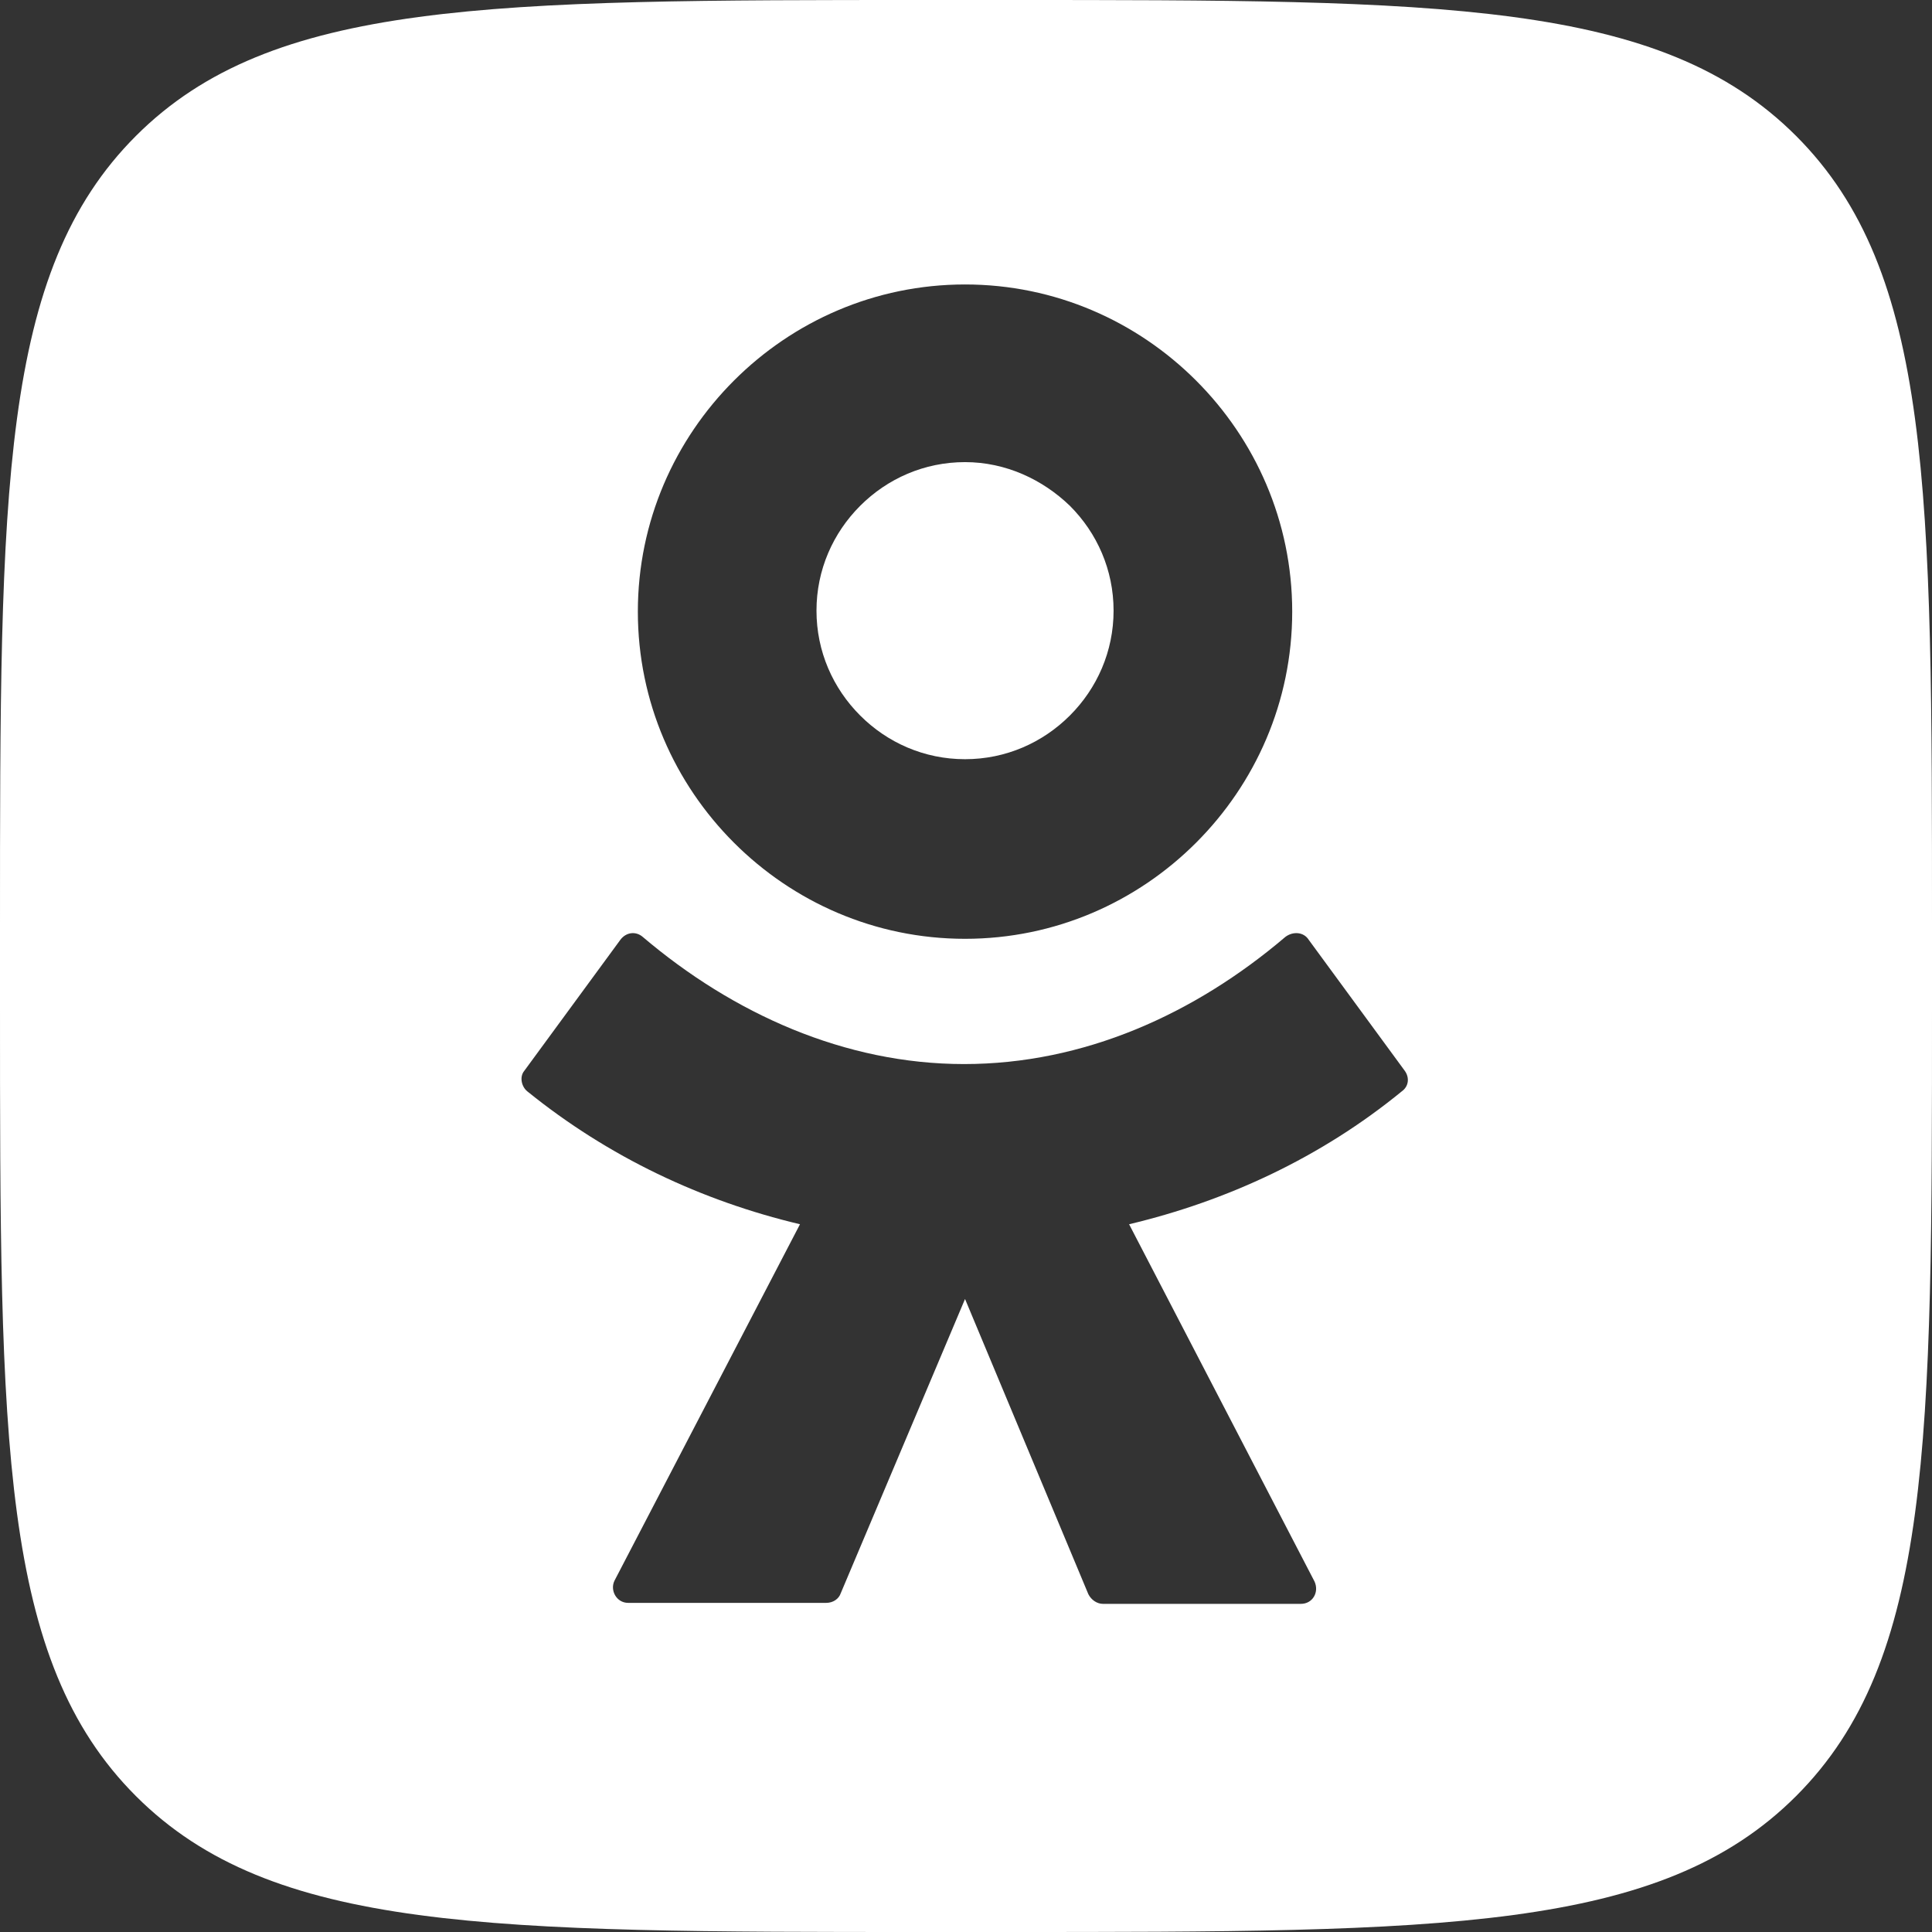 <?xml version="1.0" encoding="UTF-8"?> <svg xmlns="http://www.w3.org/2000/svg" xmlns:xlink="http://www.w3.org/1999/xlink" version="1.1" id="Слой_1" x="0px" y="0px" width="157.464px" height="157.464px" viewBox="0 0 157.464 157.464" xml:space="preserve"><rect x="0" y="0" width="157.464" height="157.464" fill="#333333" stroke="none"/> <g> <path fill-rule="evenodd" clip-rule="evenodd" fill="#FFFFFF" d="M146.387,11.078C135.308,0,117.504,0,81.897,0h-6.33 C39.959,0,22.156,0,11.078,11.078C0,22.156,0,39.959,0,75.567v6.33c0,35.607,0,53.411,11.078,64.489 c11.078,11.078,28.882,11.078,64.489,11.078h6.33c35.607,0,53.411,0,64.49-11.078c11.077-11.078,11.077-28.882,11.077-64.489v-6.33 C157.464,39.959,157.464,22.156,146.387,11.078z M59.82,31.018c4.827-4.827,11.474-7.833,18.833-7.833s14.005,3.006,18.833,7.833 c4.827,4.827,7.833,11.474,7.833,18.832c0,7.359-3.007,14.006-7.833,18.833c-4.827,4.827-11.474,7.833-18.833,7.833 S64.647,73.51,59.82,68.683c-4.827-4.827-7.833-11.473-7.833-18.833C51.987,42.492,54.994,35.845,59.82,31.018z M114.26,88.94 c-6.567,5.38-14.243,8.94-22.235,10.84l15.113,29.119c0.396,0.87-0.158,1.82-1.107,1.82H89.889c-0.475,0-0.949-0.316-1.187-0.792 l-10.049-24.055l-10.128,23.976c-0.158,0.476-0.633,0.791-1.187,0.791H51.195c-0.95,0-1.503-1.028-1.107-1.819l15.113-29.04 c-7.992-1.899-15.588-5.46-22.235-10.84c-0.475-0.396-0.633-1.188-0.237-1.662l7.833-10.683c0.475-0.633,1.266-0.712,1.82-0.237 c7.359,6.251,16.459,10.366,26.191,10.366s18.753-4.036,26.191-10.366c0.633-0.475,1.503-0.396,1.899,0.237l7.833,10.683 C114.894,87.832,114.814,88.543,114.26,88.94z"></path> <path fill-rule="evenodd" clip-rule="evenodd" fill="#FFFFFF" d="M78.653,61.877c3.324,0,6.33-1.345,8.546-3.561 c2.215-2.215,3.561-5.223,3.561-8.546s-1.345-6.33-3.561-8.545c-2.216-2.137-5.222-3.561-8.546-3.561s-6.33,1.345-8.546,3.561 c-2.215,2.215-3.561,5.222-3.561,8.545s1.345,6.331,3.561,8.546C72.323,60.533,75.329,61.877,78.653,61.877z"></path> </g> </svg> 